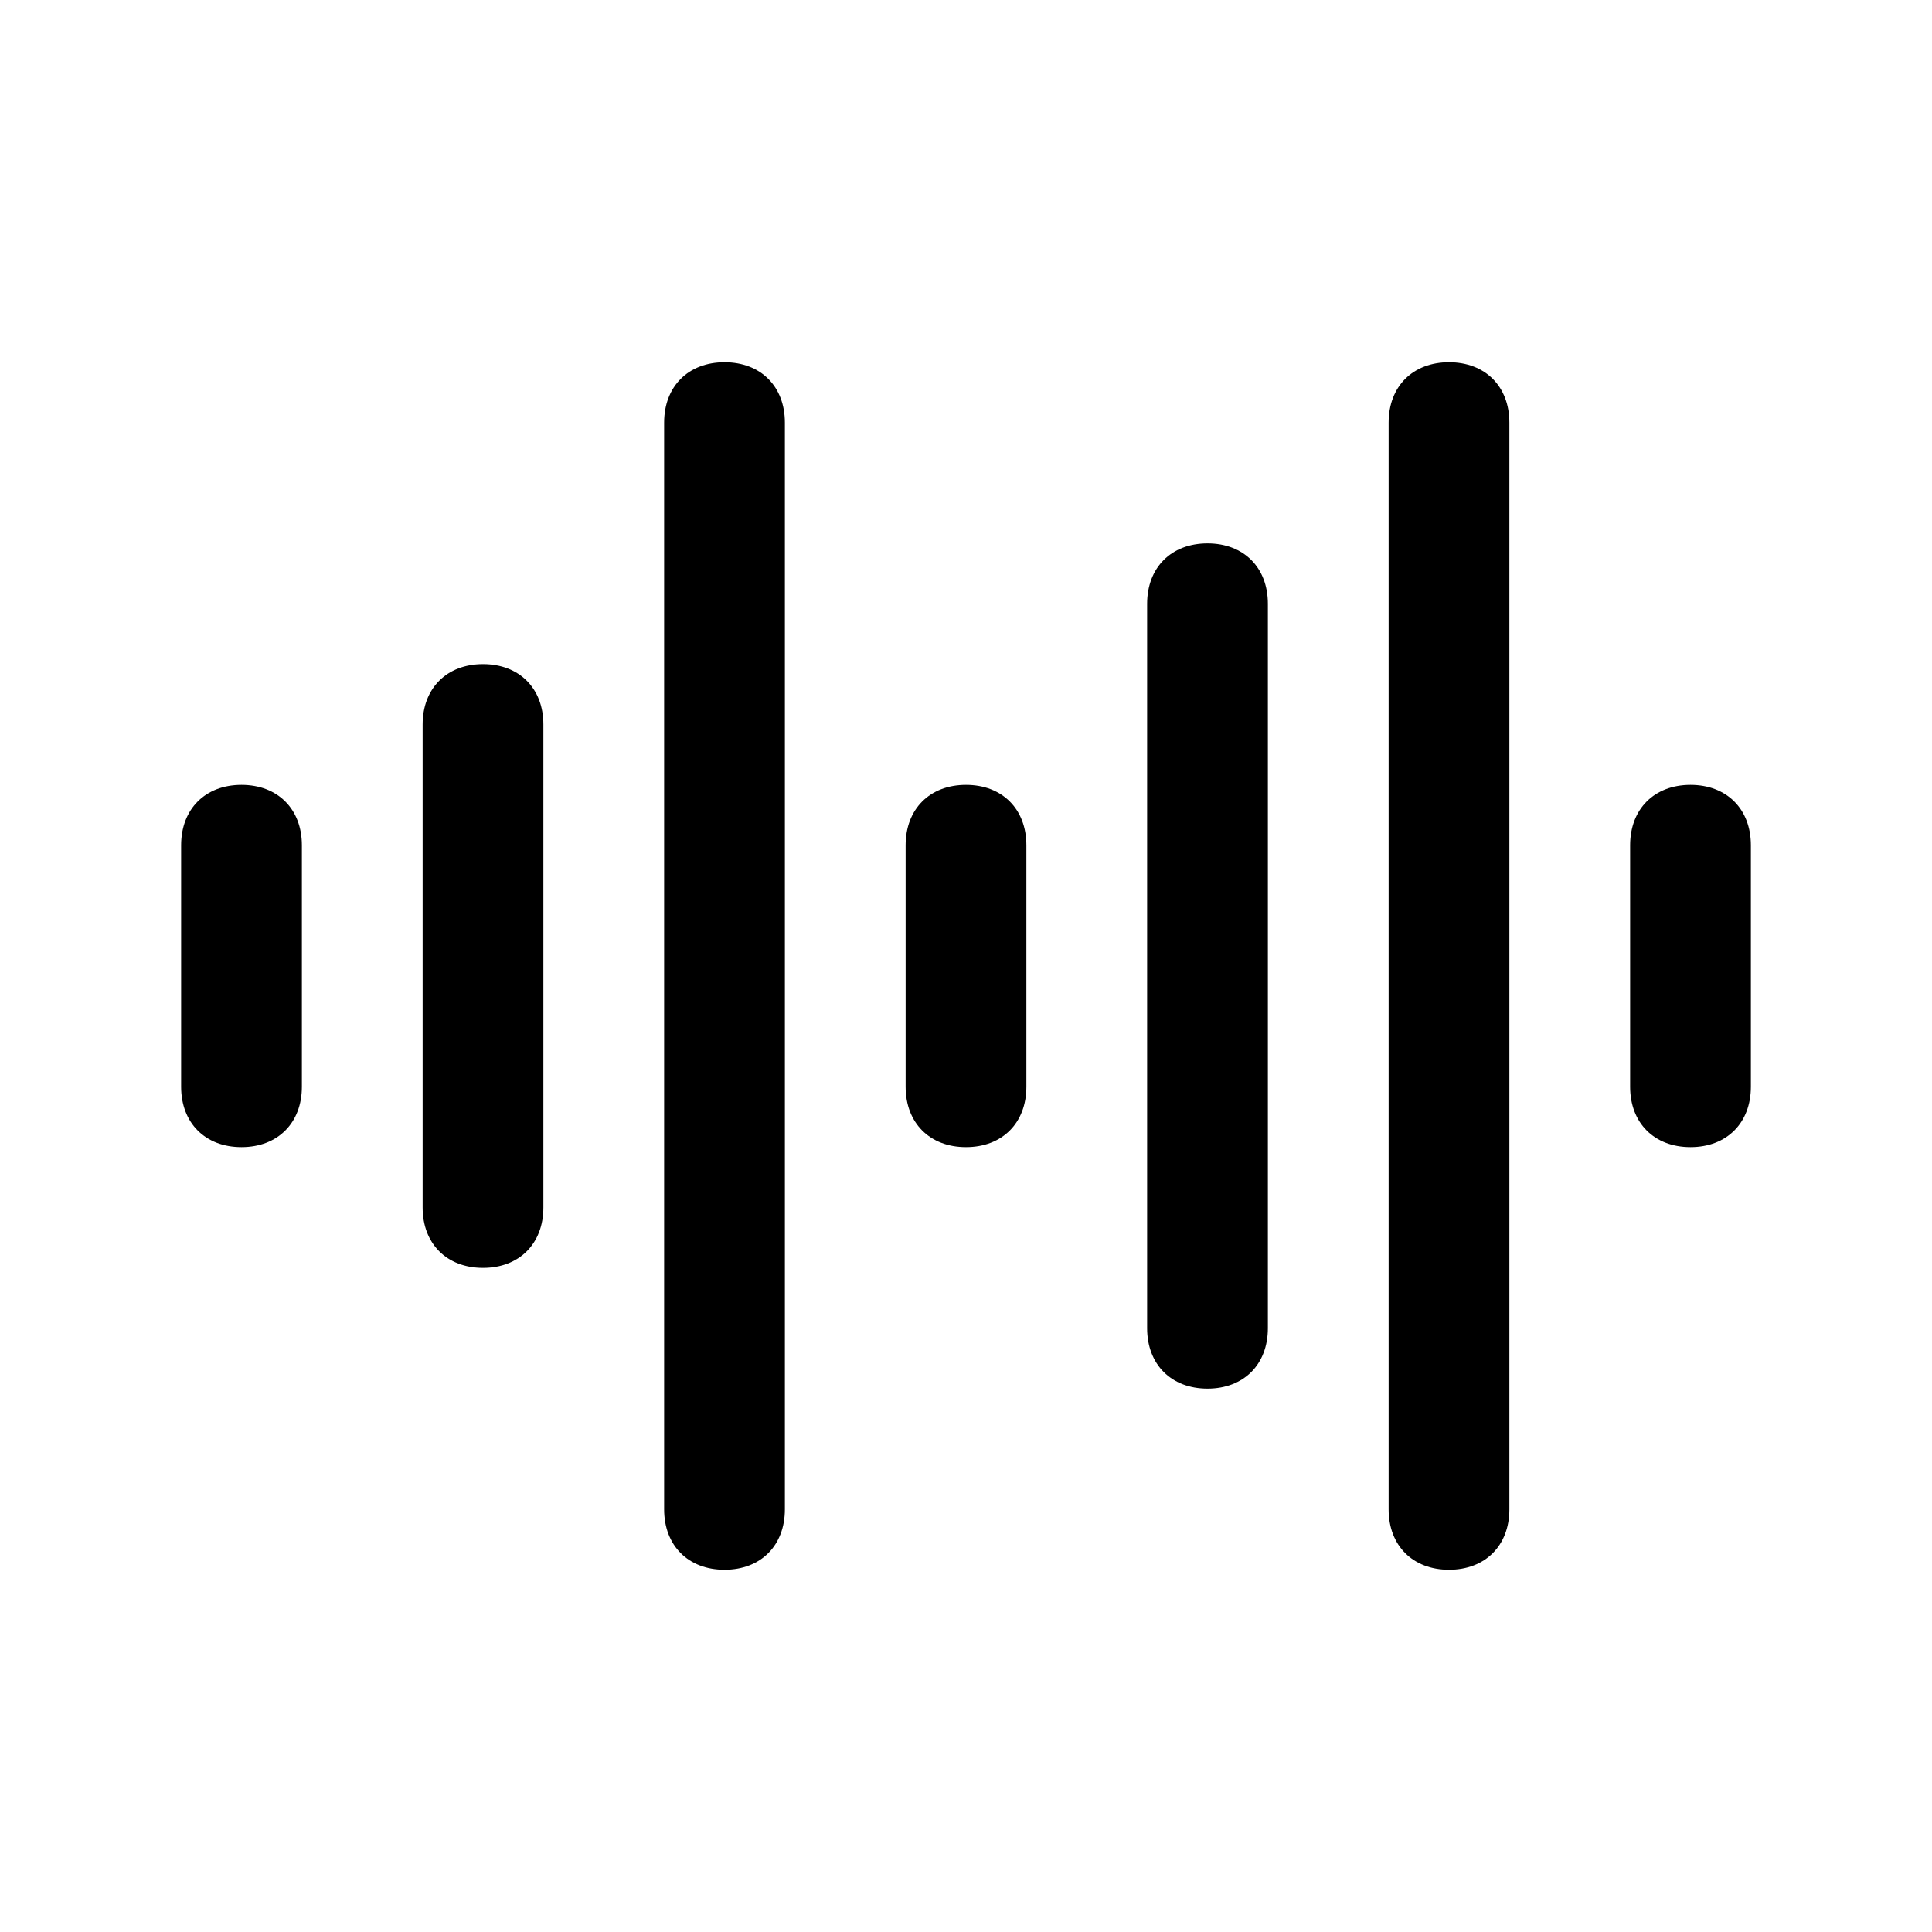 <?xml version="1.0" encoding="utf-8"?>
<svg fill="#000000" height="800px" width="800px" version="1.1" id="Icons" xmlns="http://www.w3.org/2000/svg" xmlns:xlink="http://www.w3.org/1999/xlink" 
	 viewBox="0 0 32 32" xml:space="preserve">
<g>
	<path d="M4,13c-0.6,0-1,0.4-1,1v4c0,0.6,0.4,1,1,1s1-0.4,1-1v-4C5,13.4,4.6,13,4,13z"/>
	<path d="M8,11c-0.6,0-1,0.4-1,1v8c0,0.6,0.4,1,1,1s1-0.4,1-1v-8C9,11.4,8.6,11,8,11z"/>
	<path d="M12,6c-0.6,0-1,0.4-1,1v18c0,0.6,0.4,1,1,1s1-0.4,1-1V7C13,6.4,12.6,6,12,6z"/>
	<path d="M16,13c-0.6,0-1,0.4-1,1v4c0,0.6,0.4,1,1,1s1-0.4,1-1v-4C17,13.4,16.6,13,16,13z"/>
	<path d="M20,9c-0.6,0-1,0.4-1,1v12c0,0.6,0.4,1,1,1s1-0.4,1-1V10C21,9.4,20.6,9,20,9z"/>
	<path d="M24,6c-0.6,0-1,0.4-1,1v18c0,0.6,0.4,1,1,1s1-0.4,1-1V7C25,6.4,24.6,6,24,6z"/>
	<path d="M28,13c-0.6,0-1,0.4-1,1v4c0,0.6,0.4,1,1,1s1-0.4,1-1v-4C29,13.4,28.6,13,28,13z"/>
</g>
</svg>